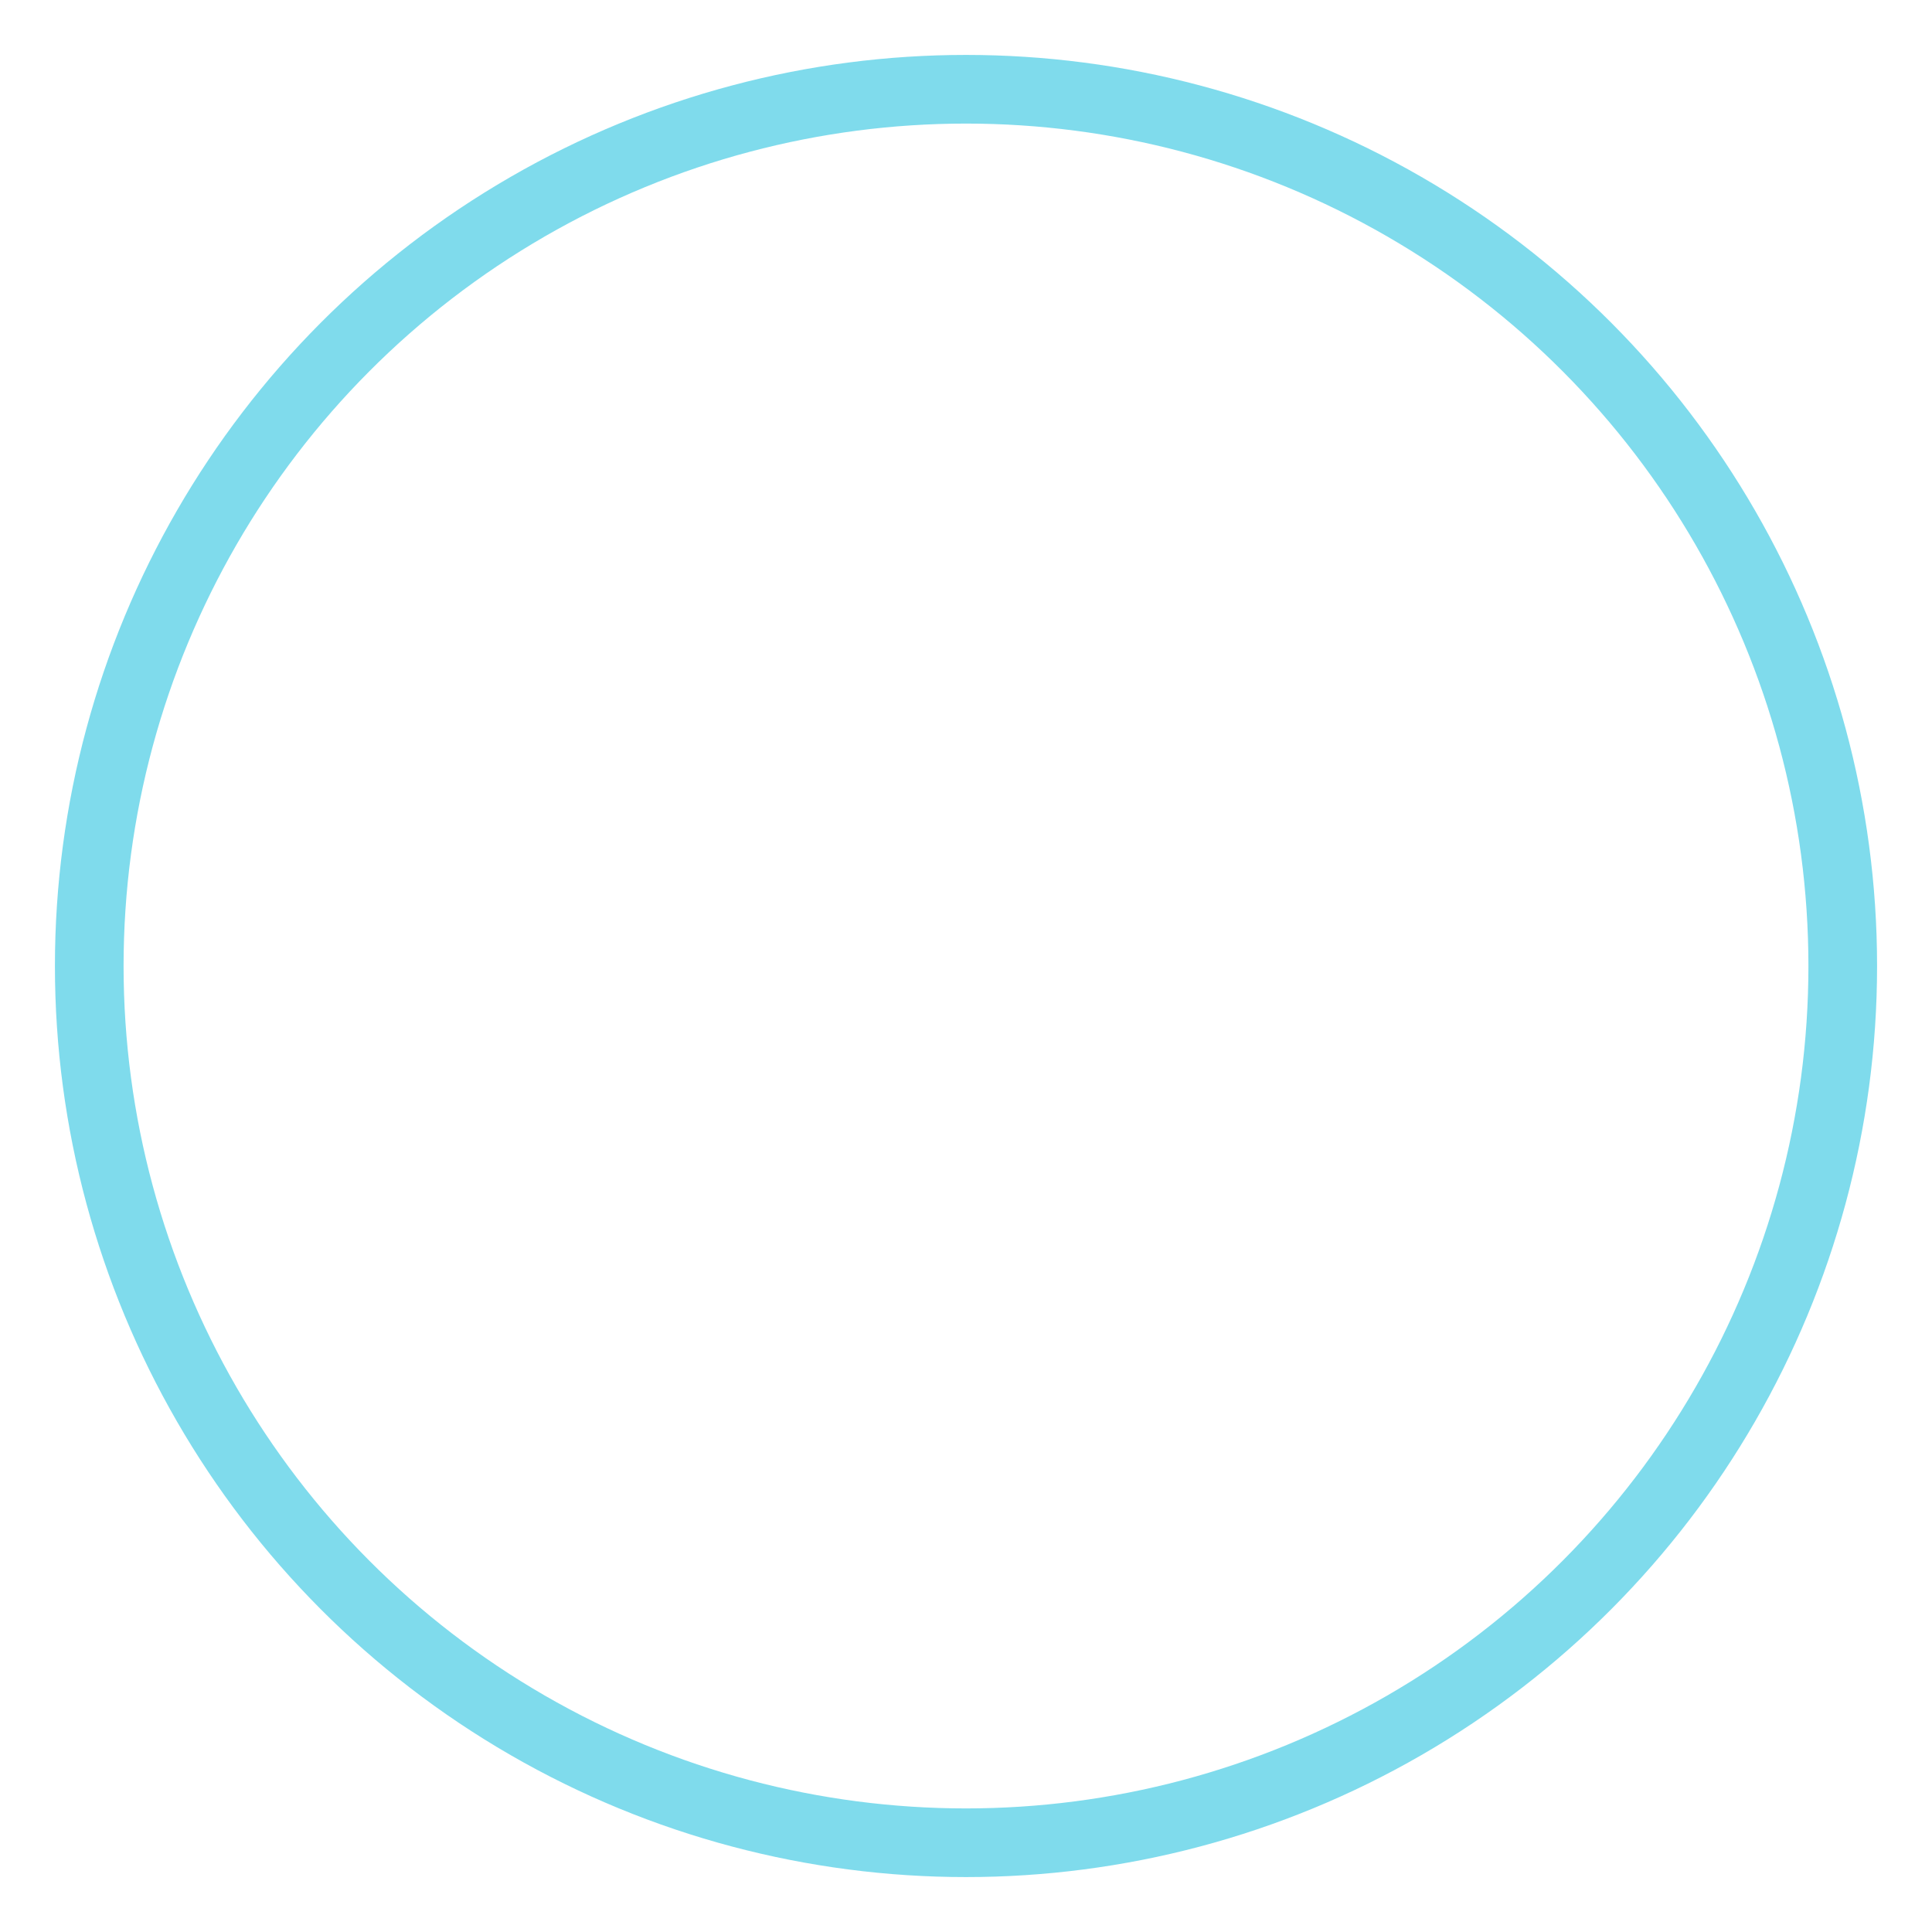 <?xml version="1.0" encoding="UTF-8"?> <svg xmlns="http://www.w3.org/2000/svg" width="1407" height="1407" viewBox="0 0 1407 1407" fill="none"><g filter="url(#filter0_f_7_2)"><circle cx="703.5" cy="703.5" r="638.5" stroke="#00B9DB" stroke-opacity="0.5" stroke-width="50"></circle></g><defs><filter id="filter0_f_7_2" x="0" y="0" width="1407" height="1407" filterUnits="userSpaceOnUse" color-interpolation-filters="sRGB"><feFlood flood-opacity="0" result="BackgroundImageFix"></feFlood><feBlend mode="normal" in="SourceGraphic" in2="BackgroundImageFix" result="shape"></feBlend><feGaussianBlur stdDeviation="20" result="effect1_foregroundBlur_7_2"></feGaussianBlur></filter></defs></svg> 